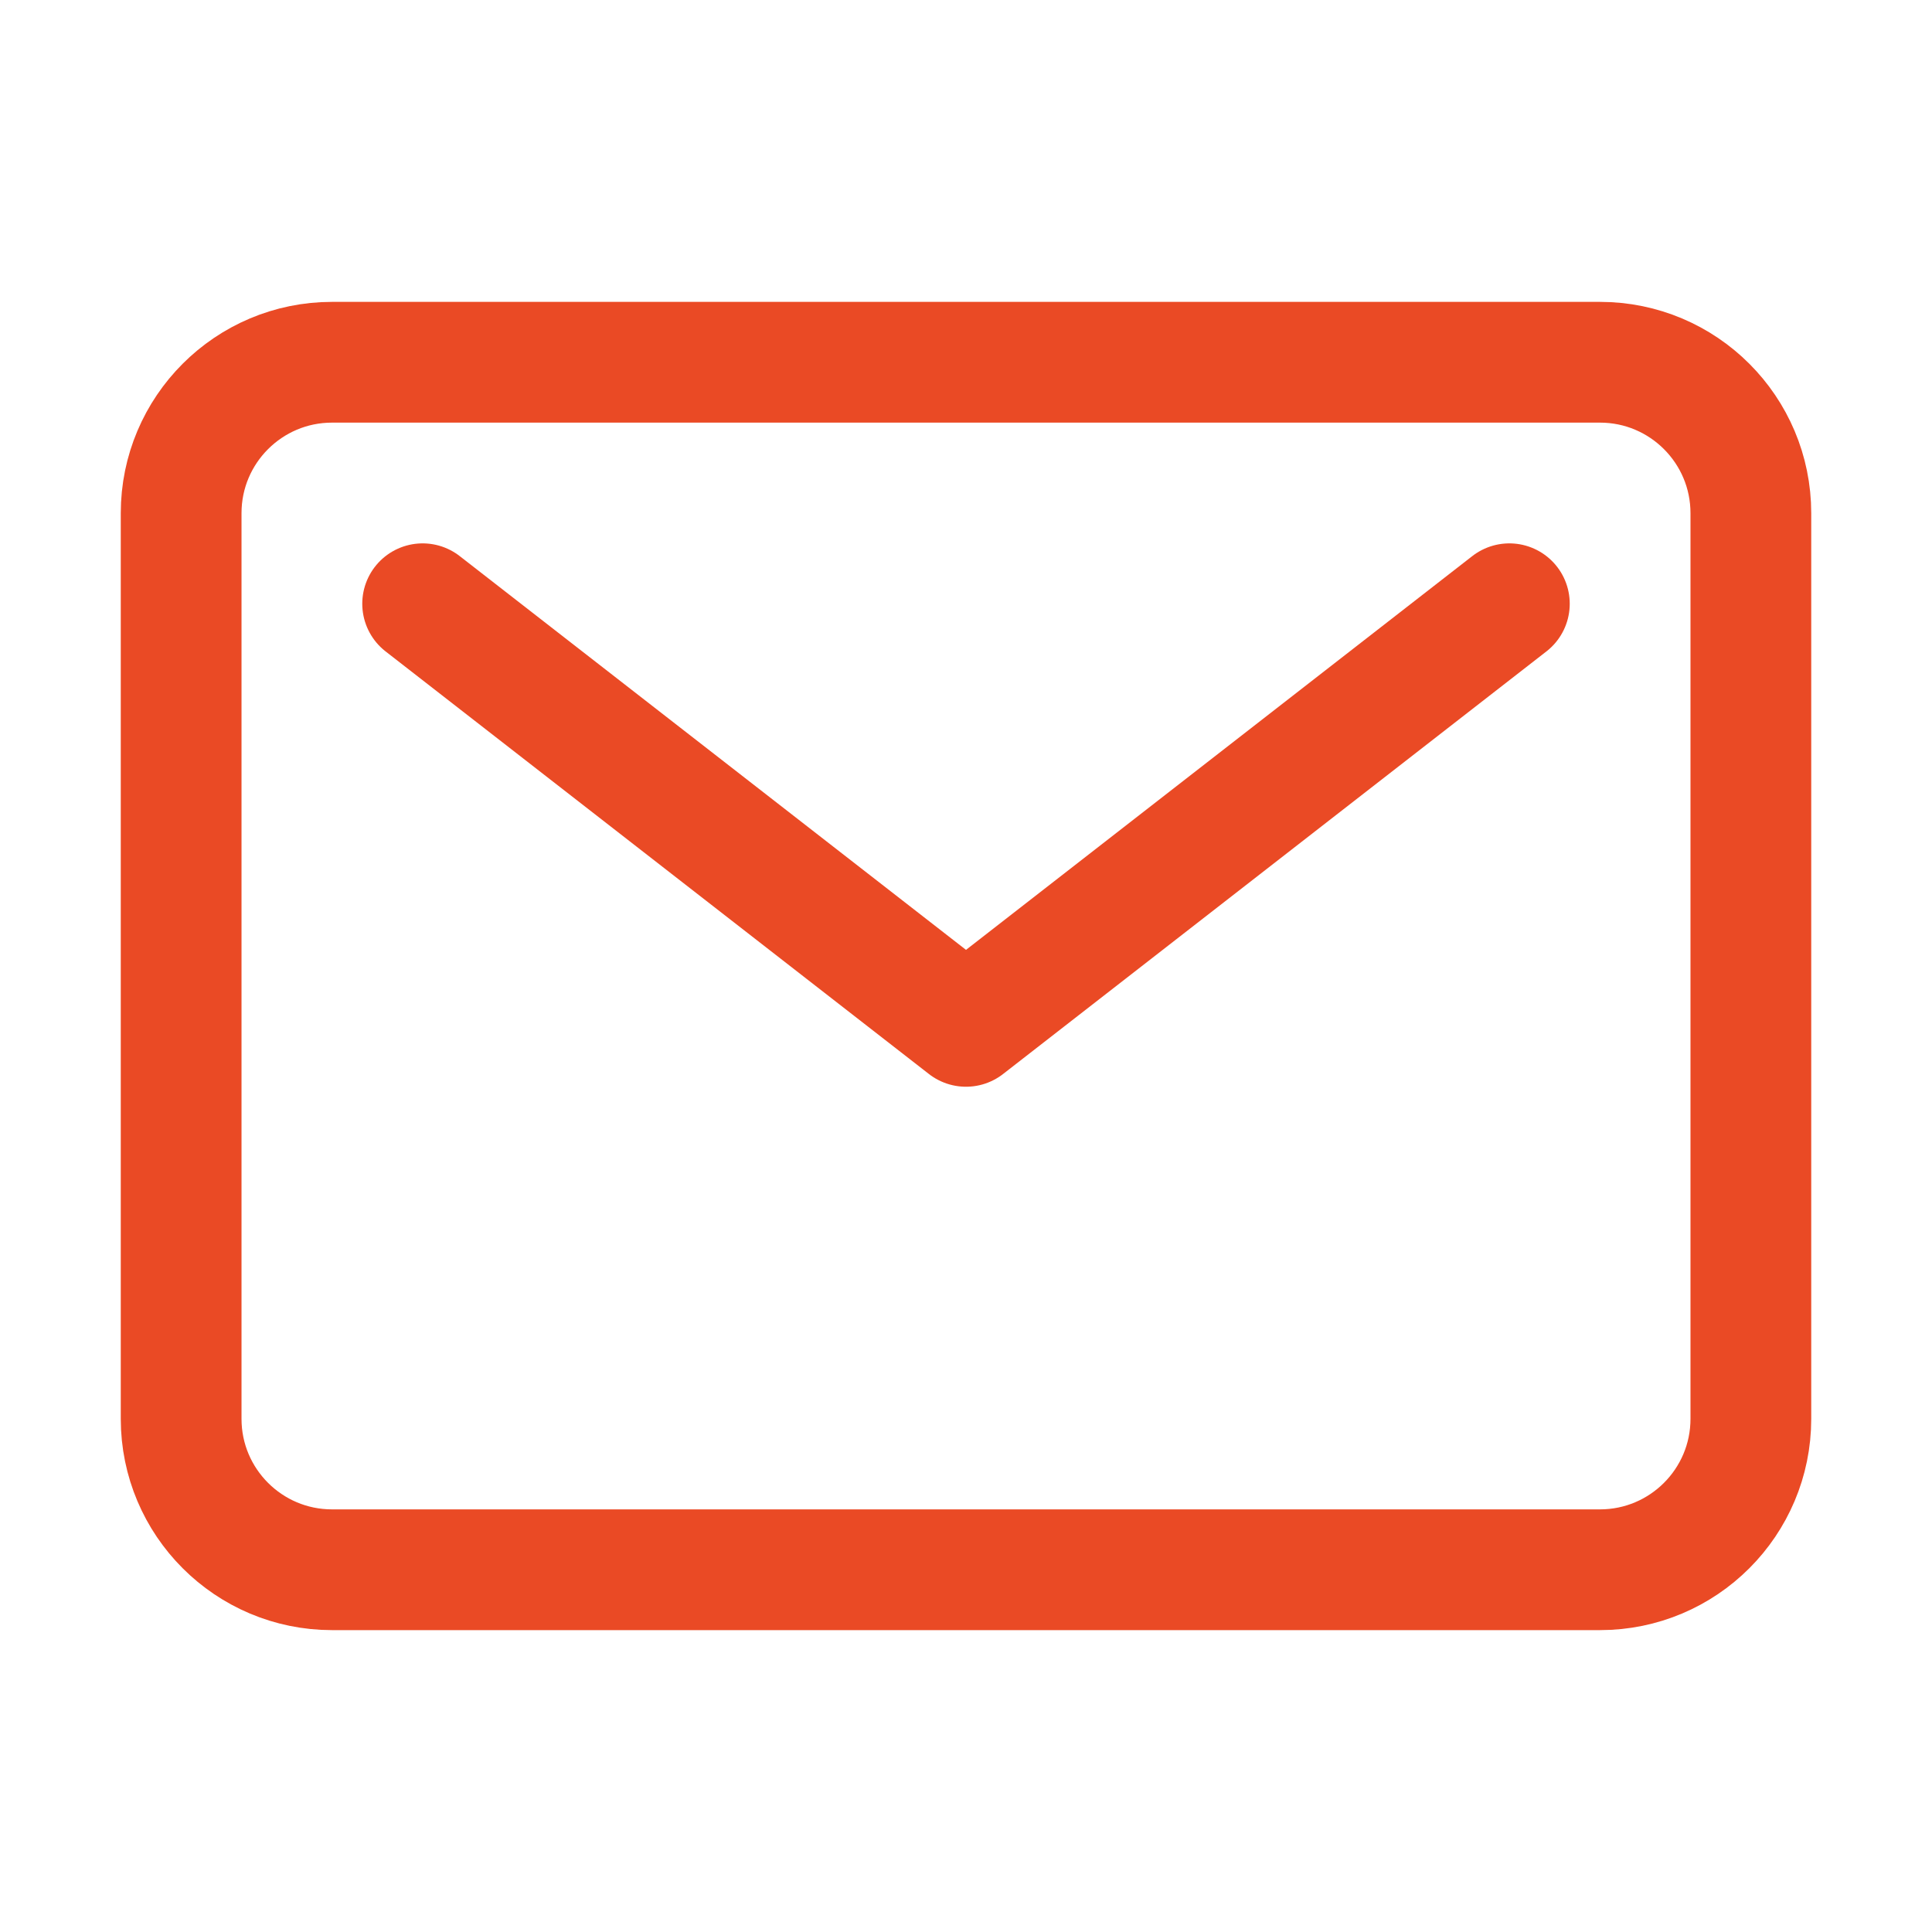 <svg width="66" height="66" viewBox="0 0 66 66" fill="none" xmlns="http://www.w3.org/2000/svg">
<path d="M54.656 12.375H11.344C8.496 12.375 6.188 14.684 6.188 17.531V48.469C6.188 51.316 8.496 53.625 11.344 53.625H54.656C57.504 53.625 59.812 51.316 59.812 48.469V17.531C59.812 14.684 57.504 12.375 54.656 12.375Z" stroke="#EA4A25" stroke-width="4.125" stroke-linecap="round" stroke-linejoin="round"/>
<path d="M14.438 20.625L33 35.062L51.562 20.625" stroke="#EA4A25" stroke-width="4.125" stroke-linecap="round" stroke-linejoin="round"/>
</svg>
